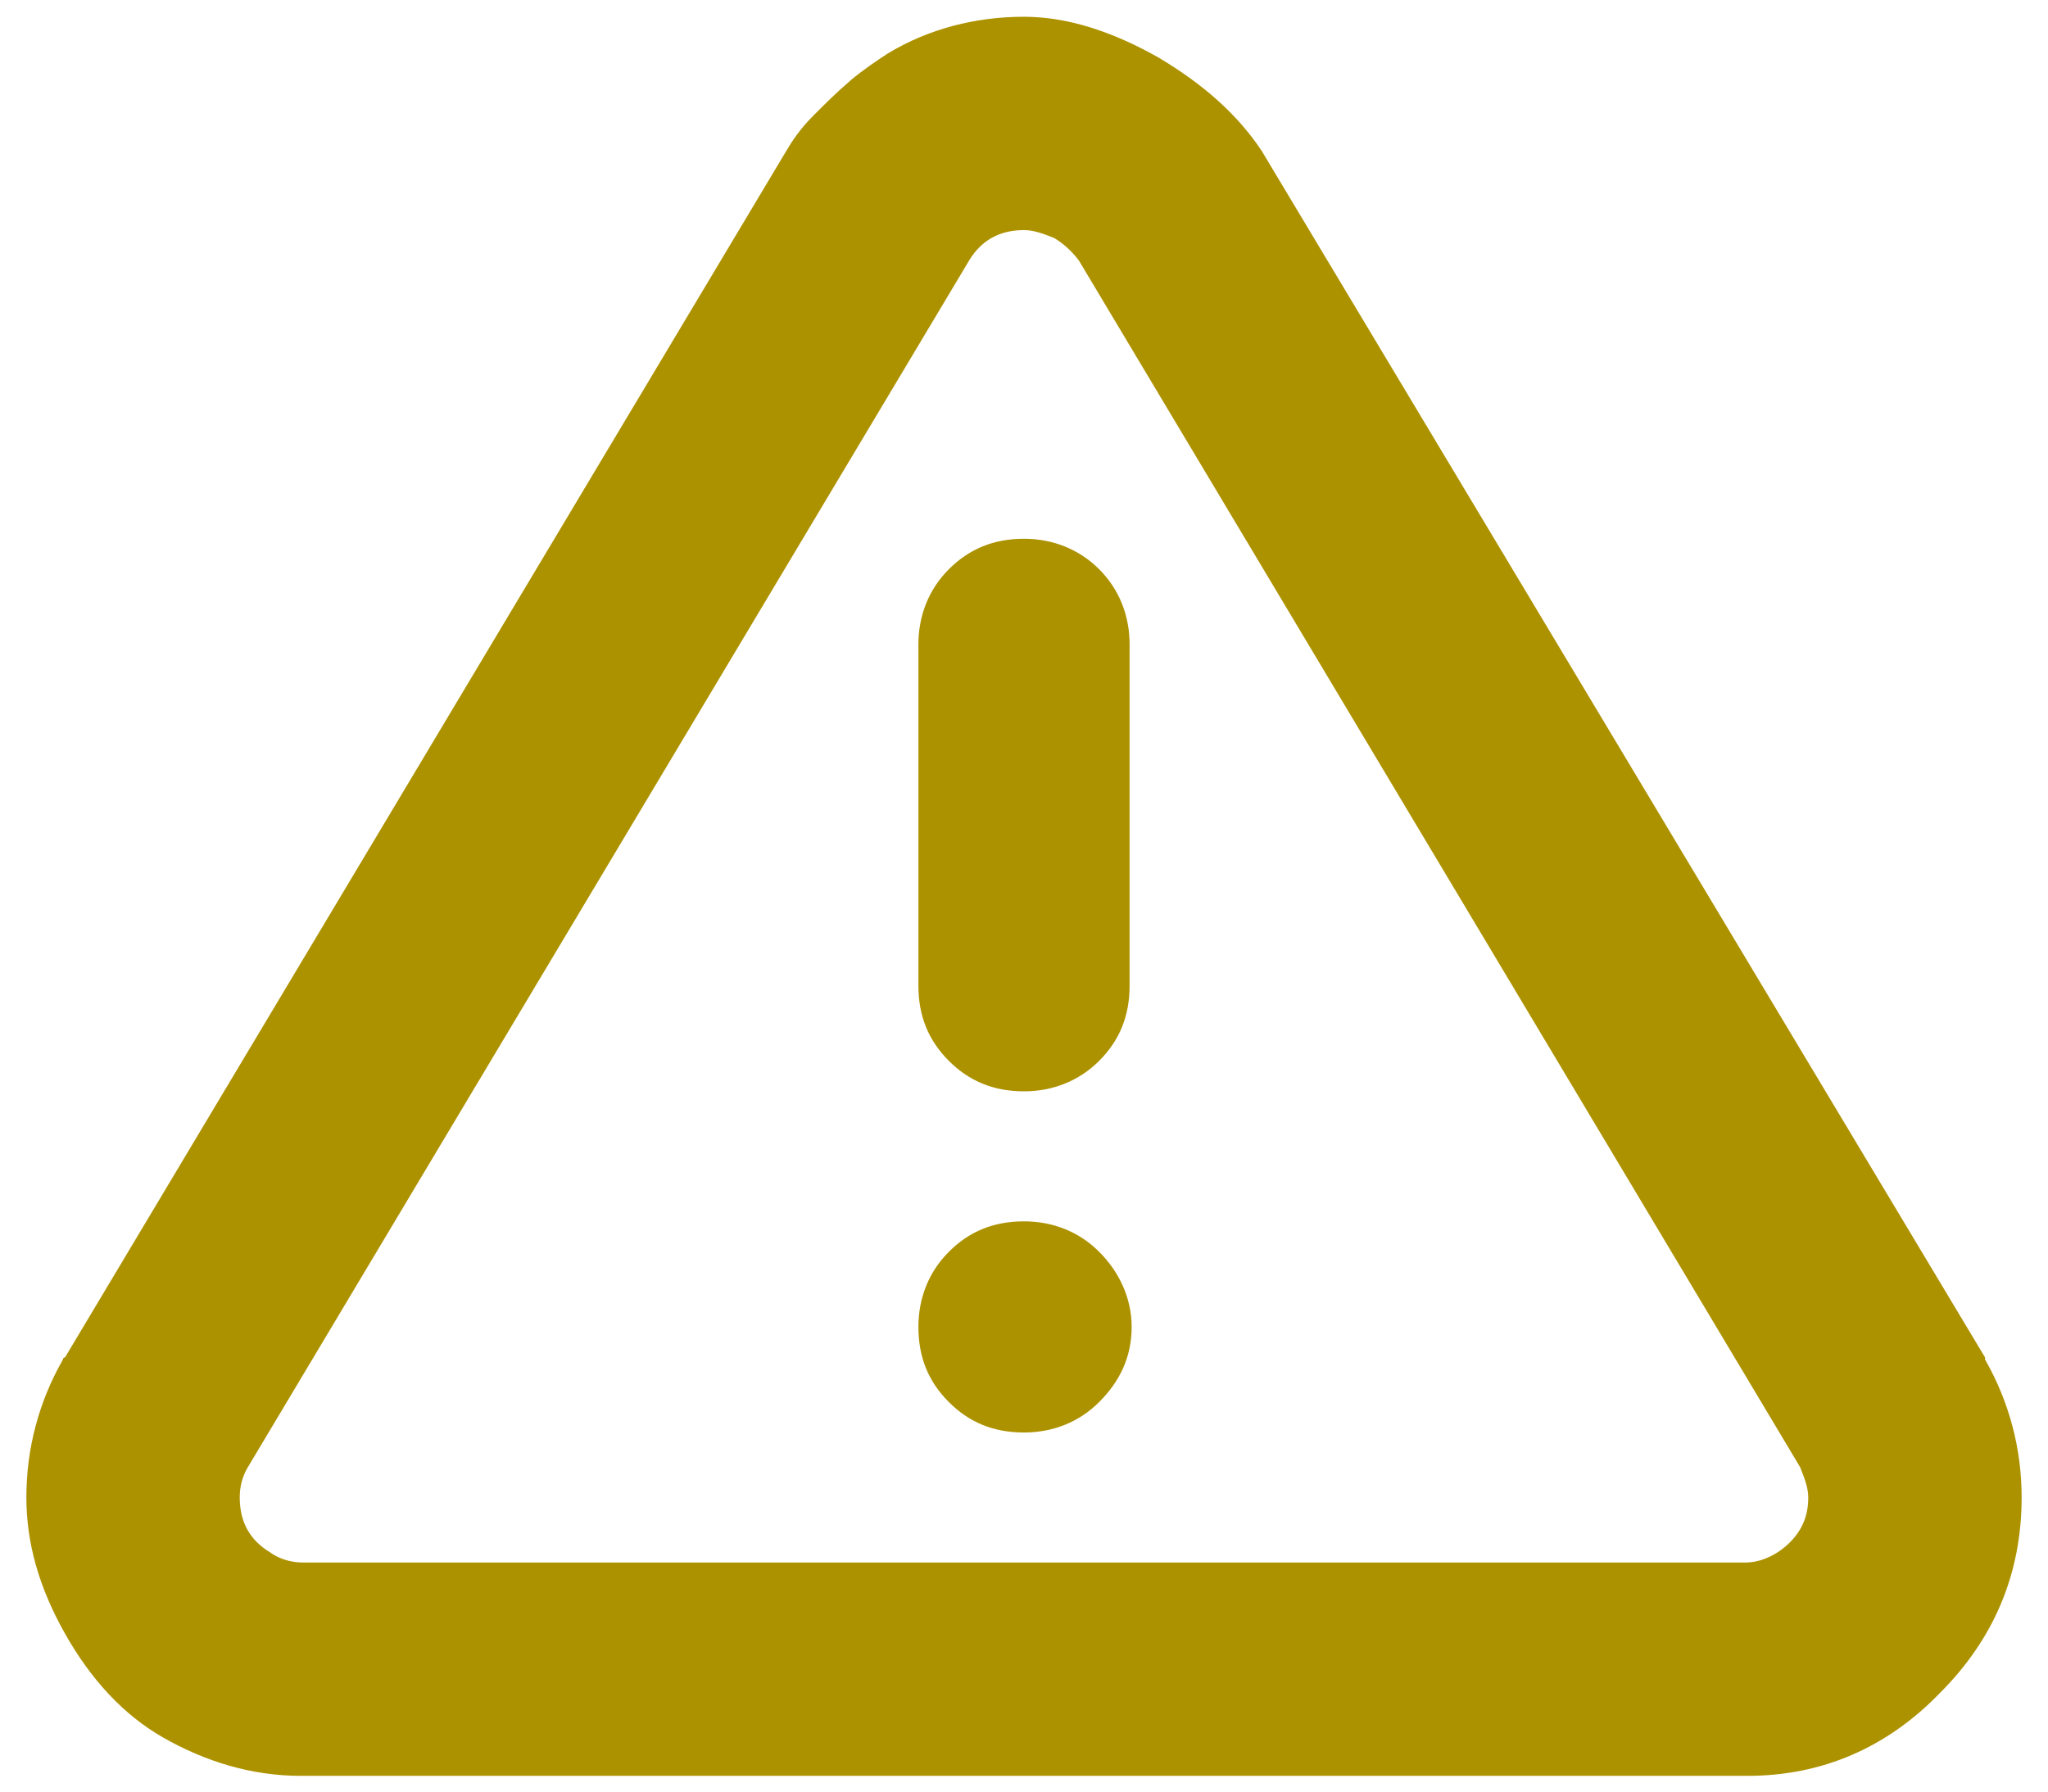 <svg width="16" height="14" viewBox="0 0 16 14" fill="none" xmlns="http://www.w3.org/2000/svg">
<path d="M6.937 0.417C6.841 0.48 6.746 0.544 6.651 0.623C6.54 0.718 6.444 0.813 6.349 0.909C6.254 1.004 6.19 1.099 6.143 1.179L6.857 1.607L6.143 1.179L0.508 10.607C0.492 10.607 0.492 10.623 0.492 10.623C0.302 10.956 0.206 11.321 0.206 11.702C0.206 12.052 0.302 12.401 0.508 12.766C0.714 13.131 0.968 13.401 1.27 13.575C1.603 13.766 1.968 13.877 2.349 13.877H13.651C14.238 13.877 14.746 13.655 15.159 13.226C15.571 12.813 15.794 12.306 15.794 11.702C15.794 11.321 15.698 10.956 15.508 10.623V10.607L9.857 1.179C9.667 0.893 9.397 0.655 9.048 0.448C8.683 0.242 8.333 0.131 8 0.131C7.619 0.131 7.254 0.226 6.937 0.417ZM7.571 2.036C7.667 1.877 7.81 1.798 8 1.798C8.079 1.798 8.159 1.829 8.238 1.861C8.317 1.909 8.381 1.972 8.429 2.036L14.063 11.464C14.095 11.544 14.127 11.623 14.127 11.702C14.127 11.845 14.079 11.956 13.984 12.052C13.889 12.147 13.762 12.21 13.635 12.21H2.365C2.27 12.21 2.175 12.179 2.111 12.131C1.952 12.036 1.873 11.893 1.873 11.702C1.873 11.623 1.889 11.544 1.937 11.464L7.571 2.036ZM8 4.21C7.762 4.21 7.571 4.29 7.413 4.448C7.254 4.607 7.175 4.813 7.175 5.036V7.702C7.175 7.94 7.254 8.131 7.413 8.29C7.571 8.448 7.762 8.528 8 8.528C8.222 8.528 8.429 8.448 8.587 8.29C8.746 8.131 8.825 7.94 8.825 7.702V5.036C8.825 4.813 8.746 4.607 8.587 4.448C8.429 4.29 8.222 4.21 8 4.21ZM7.175 10.369C7.175 10.607 7.254 10.798 7.413 10.956C7.571 11.115 7.762 11.194 8 11.194C8.222 11.194 8.429 11.115 8.587 10.956C8.746 10.798 8.841 10.607 8.841 10.369C8.841 10.147 8.746 9.94 8.587 9.782C8.429 9.623 8.222 9.544 8 9.544C7.762 9.544 7.571 9.623 7.413 9.782C7.254 9.94 7.175 10.147 7.175 10.369Z" fill="#AD9200"/>
</svg>
